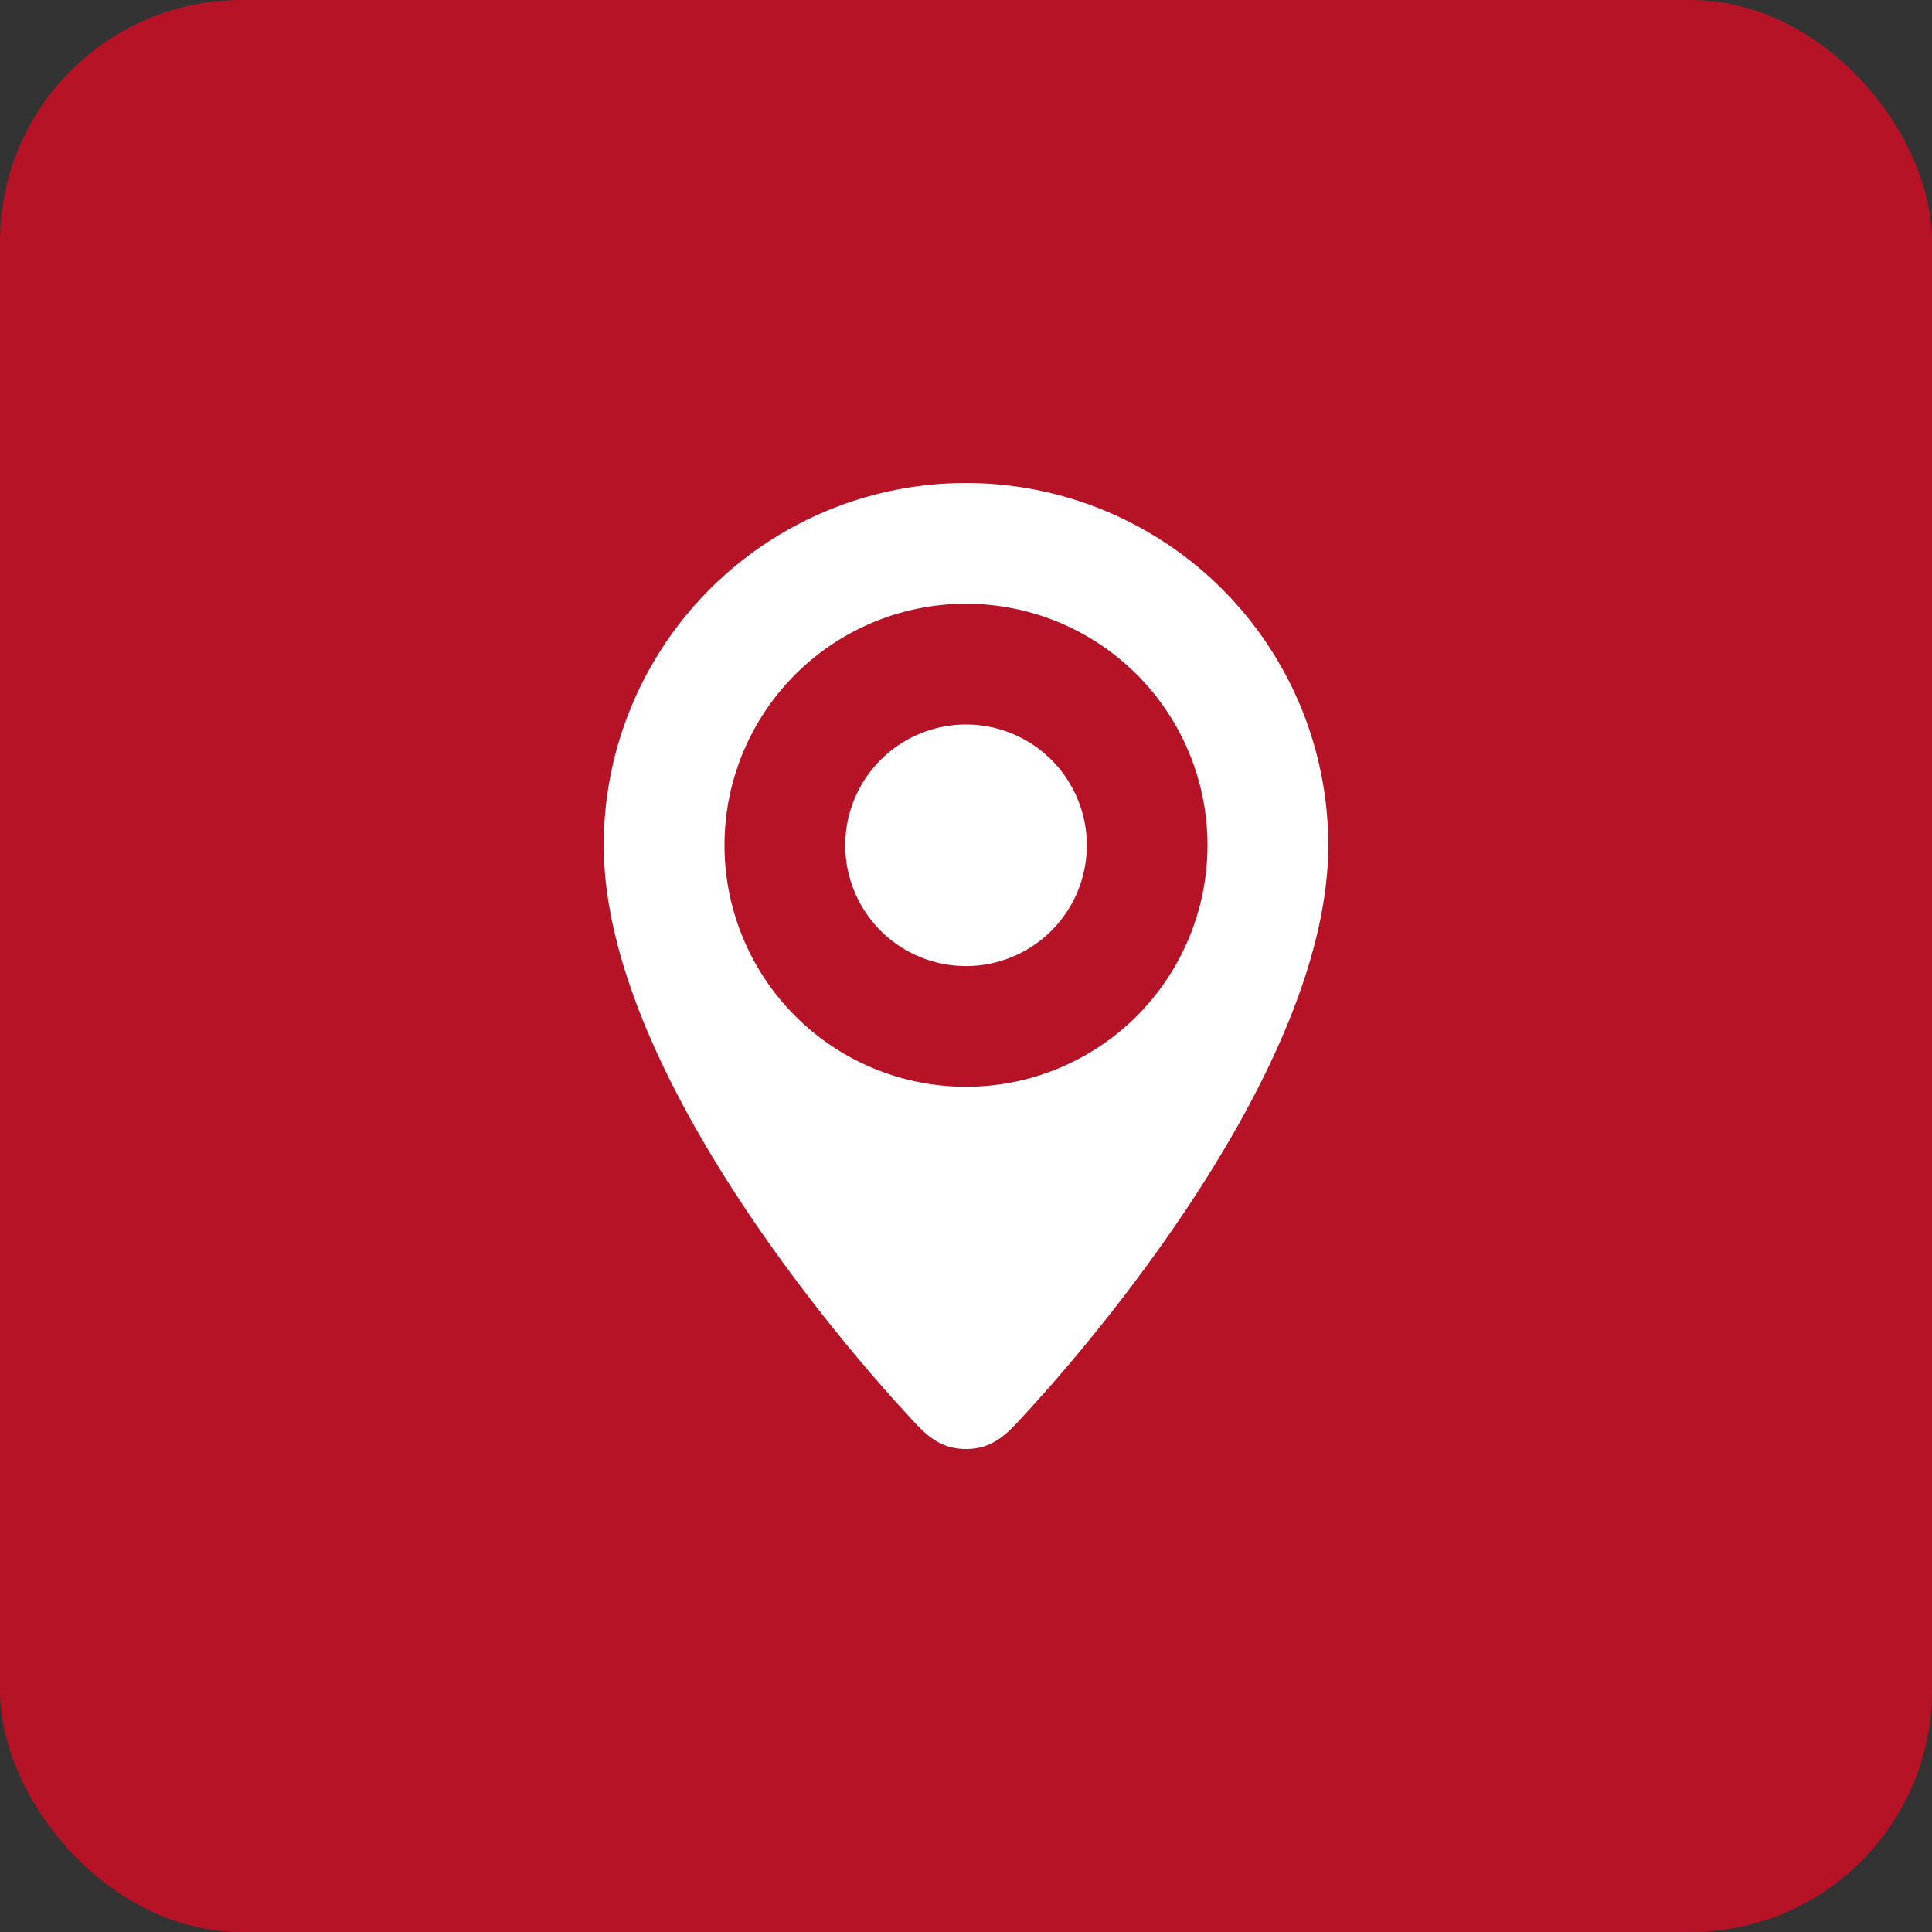 <svg width="32" height="32" viewBox="0 0 32 32" xmlns="http://www.w3.org/2000/svg"><rect x="0" y="0" width="32" height="32" fill="#333333" stroke="none"/><title>icon-map</title><g fill="none" fill-rule="evenodd"><rect fill="#B71327" width="32" height="32" rx="4"/><path d="M16 8a6 6 0 0 0-6 6c0 3.854 4.321 8.663 5 9.398.281.305.516.602 1 .602s.719-.297 1-.602c.679-.735 5-5.544 5-9.398a6 6 0 0 0-6-6zm0 10a4 4 0 1 1 0-8 4 4 0 0 1 0 8zm0-6a2 2 0 1 0 .001 4.001A2 2 0 0 0 16 12z" fill="#FFF"/></g></svg>